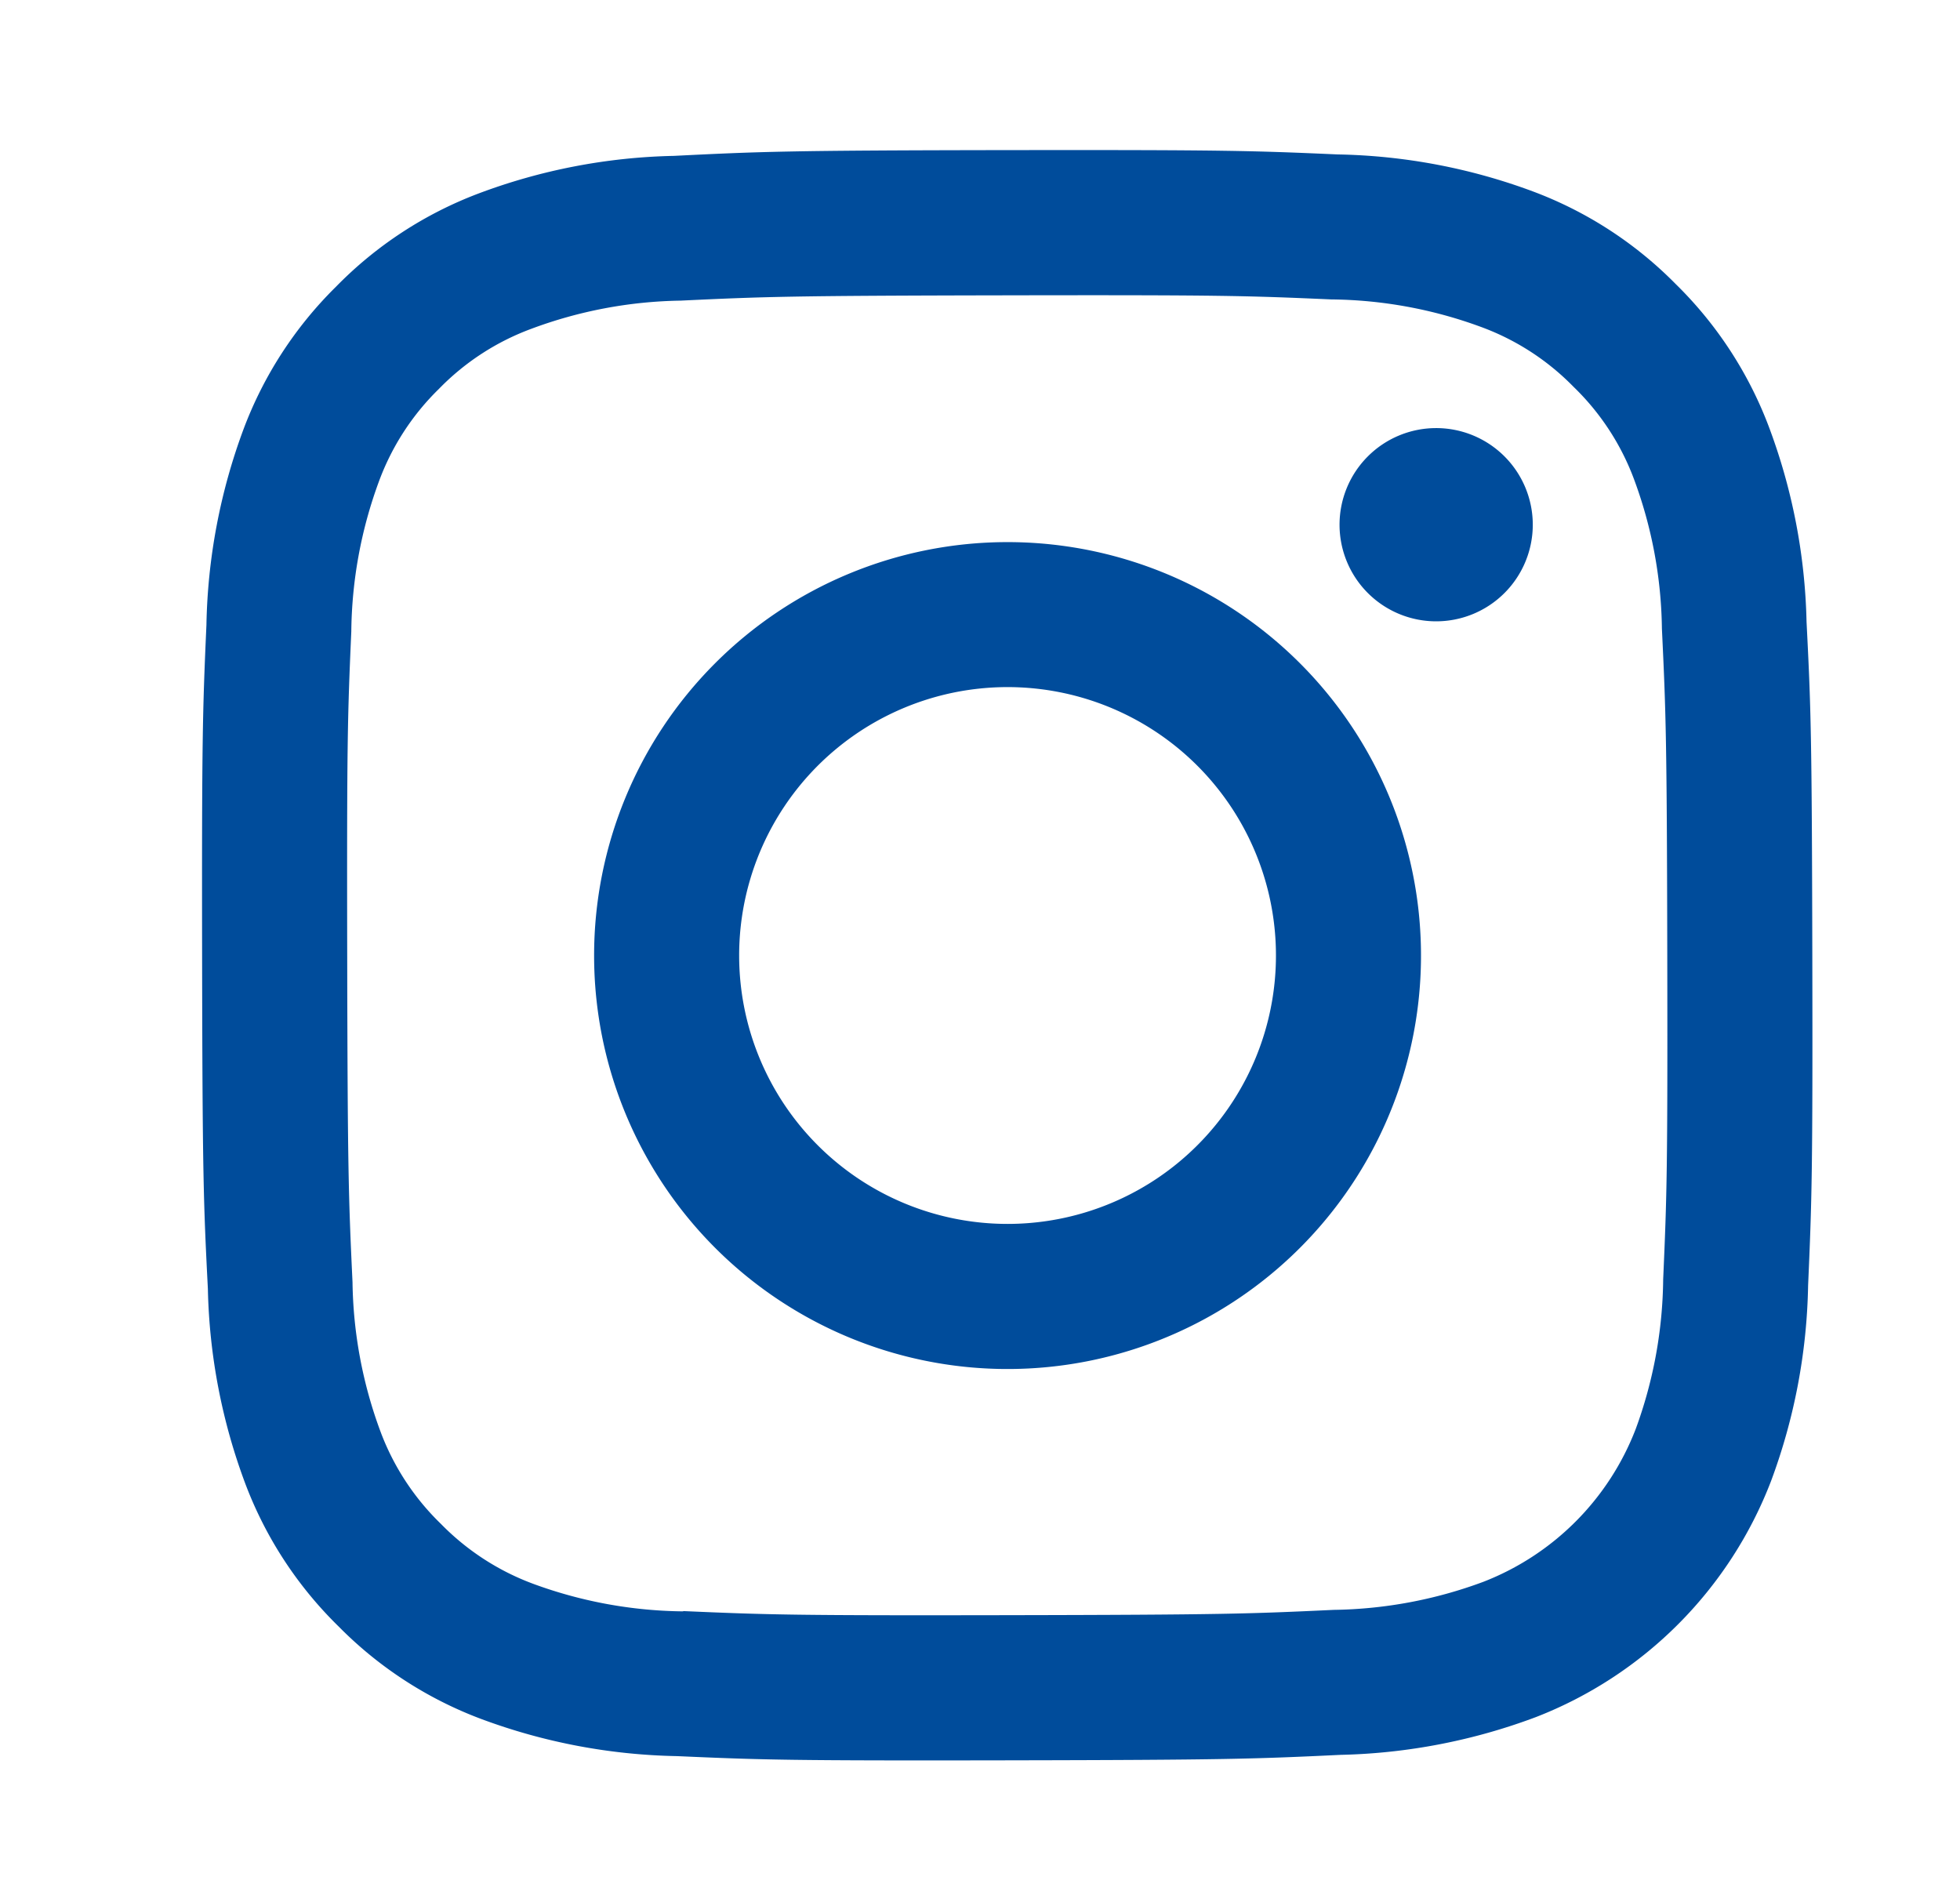 <svg xmlns="http://www.w3.org/2000/svg" xmlns:xlink="http://www.w3.org/1999/xlink" width="34" height="33" viewBox="0 0 34 33">
  <defs>
    <clipPath id="clip-path">
      <rect id="Retângulo_22" data-name="Retângulo 22" width="34" height="33" transform="translate(-3.771 -2.857)" fill="#004c9b"/>
    </clipPath>
  </defs>
  <g id="Grupo_39" data-name="Grupo 39" transform="translate(3.771 2.857)">
    <g id="Grupo_22" data-name="Grupo 22" transform="translate(0 0)" clip-path="url(#clip-path)">
      <path id="Caminho_36" data-name="Caminho 36" d="M8.182.1A10.214,10.214,0,0,0,4.794.753,6.832,6.832,0,0,0,2.324,2.368,6.844,6.844,0,0,0,.717,4.845,10.259,10.259,0,0,0,.075,8.236C.009,9.726-.006,10.2,0,13.994s.024,4.268.1,5.758A10.239,10.239,0,0,0,.752,23.14,6.837,6.837,0,0,0,2.368,25.61a6.848,6.848,0,0,0,2.477,1.606,10.25,10.25,0,0,0,3.391.643c1.49.066,1.965.08,5.757.073s4.269-.024,5.759-.095a10.266,10.266,0,0,0,3.388-.656,7.137,7.137,0,0,0,4.076-4.093,10.227,10.227,0,0,0,.643-3.39c.065-1.491.081-1.967.073-5.759s-.024-4.268-.1-5.757a10.243,10.243,0,0,0-.656-3.389,6.852,6.852,0,0,0-1.615-2.471A6.835,6.835,0,0,0,23.089.718,10.217,10.217,0,0,0,19.7.075C18.208.009,17.733-.005,13.94,0S9.672.026,8.182.1m.163,25.248a7.745,7.745,0,0,1-2.594-.475,4.353,4.353,0,0,1-1.608-1.042,4.34,4.34,0,0,1-1.048-1.6,7.735,7.735,0,0,1-.486-2.593c-.069-1.472-.085-1.914-.092-5.643s.006-4.17.071-5.643a7.733,7.733,0,0,1,.475-2.593A4.333,4.333,0,0,1,4.106,4.144,4.327,4.327,0,0,1,5.71,3.1,7.729,7.729,0,0,1,8.3,2.611c1.473-.07,1.914-.085,5.642-.092s4.171.006,5.644.071a7.715,7.715,0,0,1,2.593.475A4.323,4.323,0,0,1,23.79,4.106a4.325,4.325,0,0,1,1.048,1.6A7.709,7.709,0,0,1,25.323,8.3c.07,1.473.086,1.915.093,5.643s-.006,4.171-.071,5.643a7.744,7.744,0,0,1-.475,2.595,4.626,4.626,0,0,1-2.646,2.655,7.735,7.735,0,0,1-2.591.486c-1.473.069-1.914.085-5.644.092s-4.169-.007-5.643-.071M19.731,6.5A1.676,1.676,0,1,0,21.4,4.822,1.676,1.676,0,0,0,19.731,6.5M6.8,13.981A7.172,7.172,0,1,0,13.952,6.8,7.171,7.171,0,0,0,6.8,13.981m2.516,0a4.656,4.656,0,1,1,4.664,4.646,4.656,4.656,0,0,1-4.664-4.646" transform="translate(-0.265 -0.253)" fill="#004c9b"/>
    </g>
  </g>
</svg>
